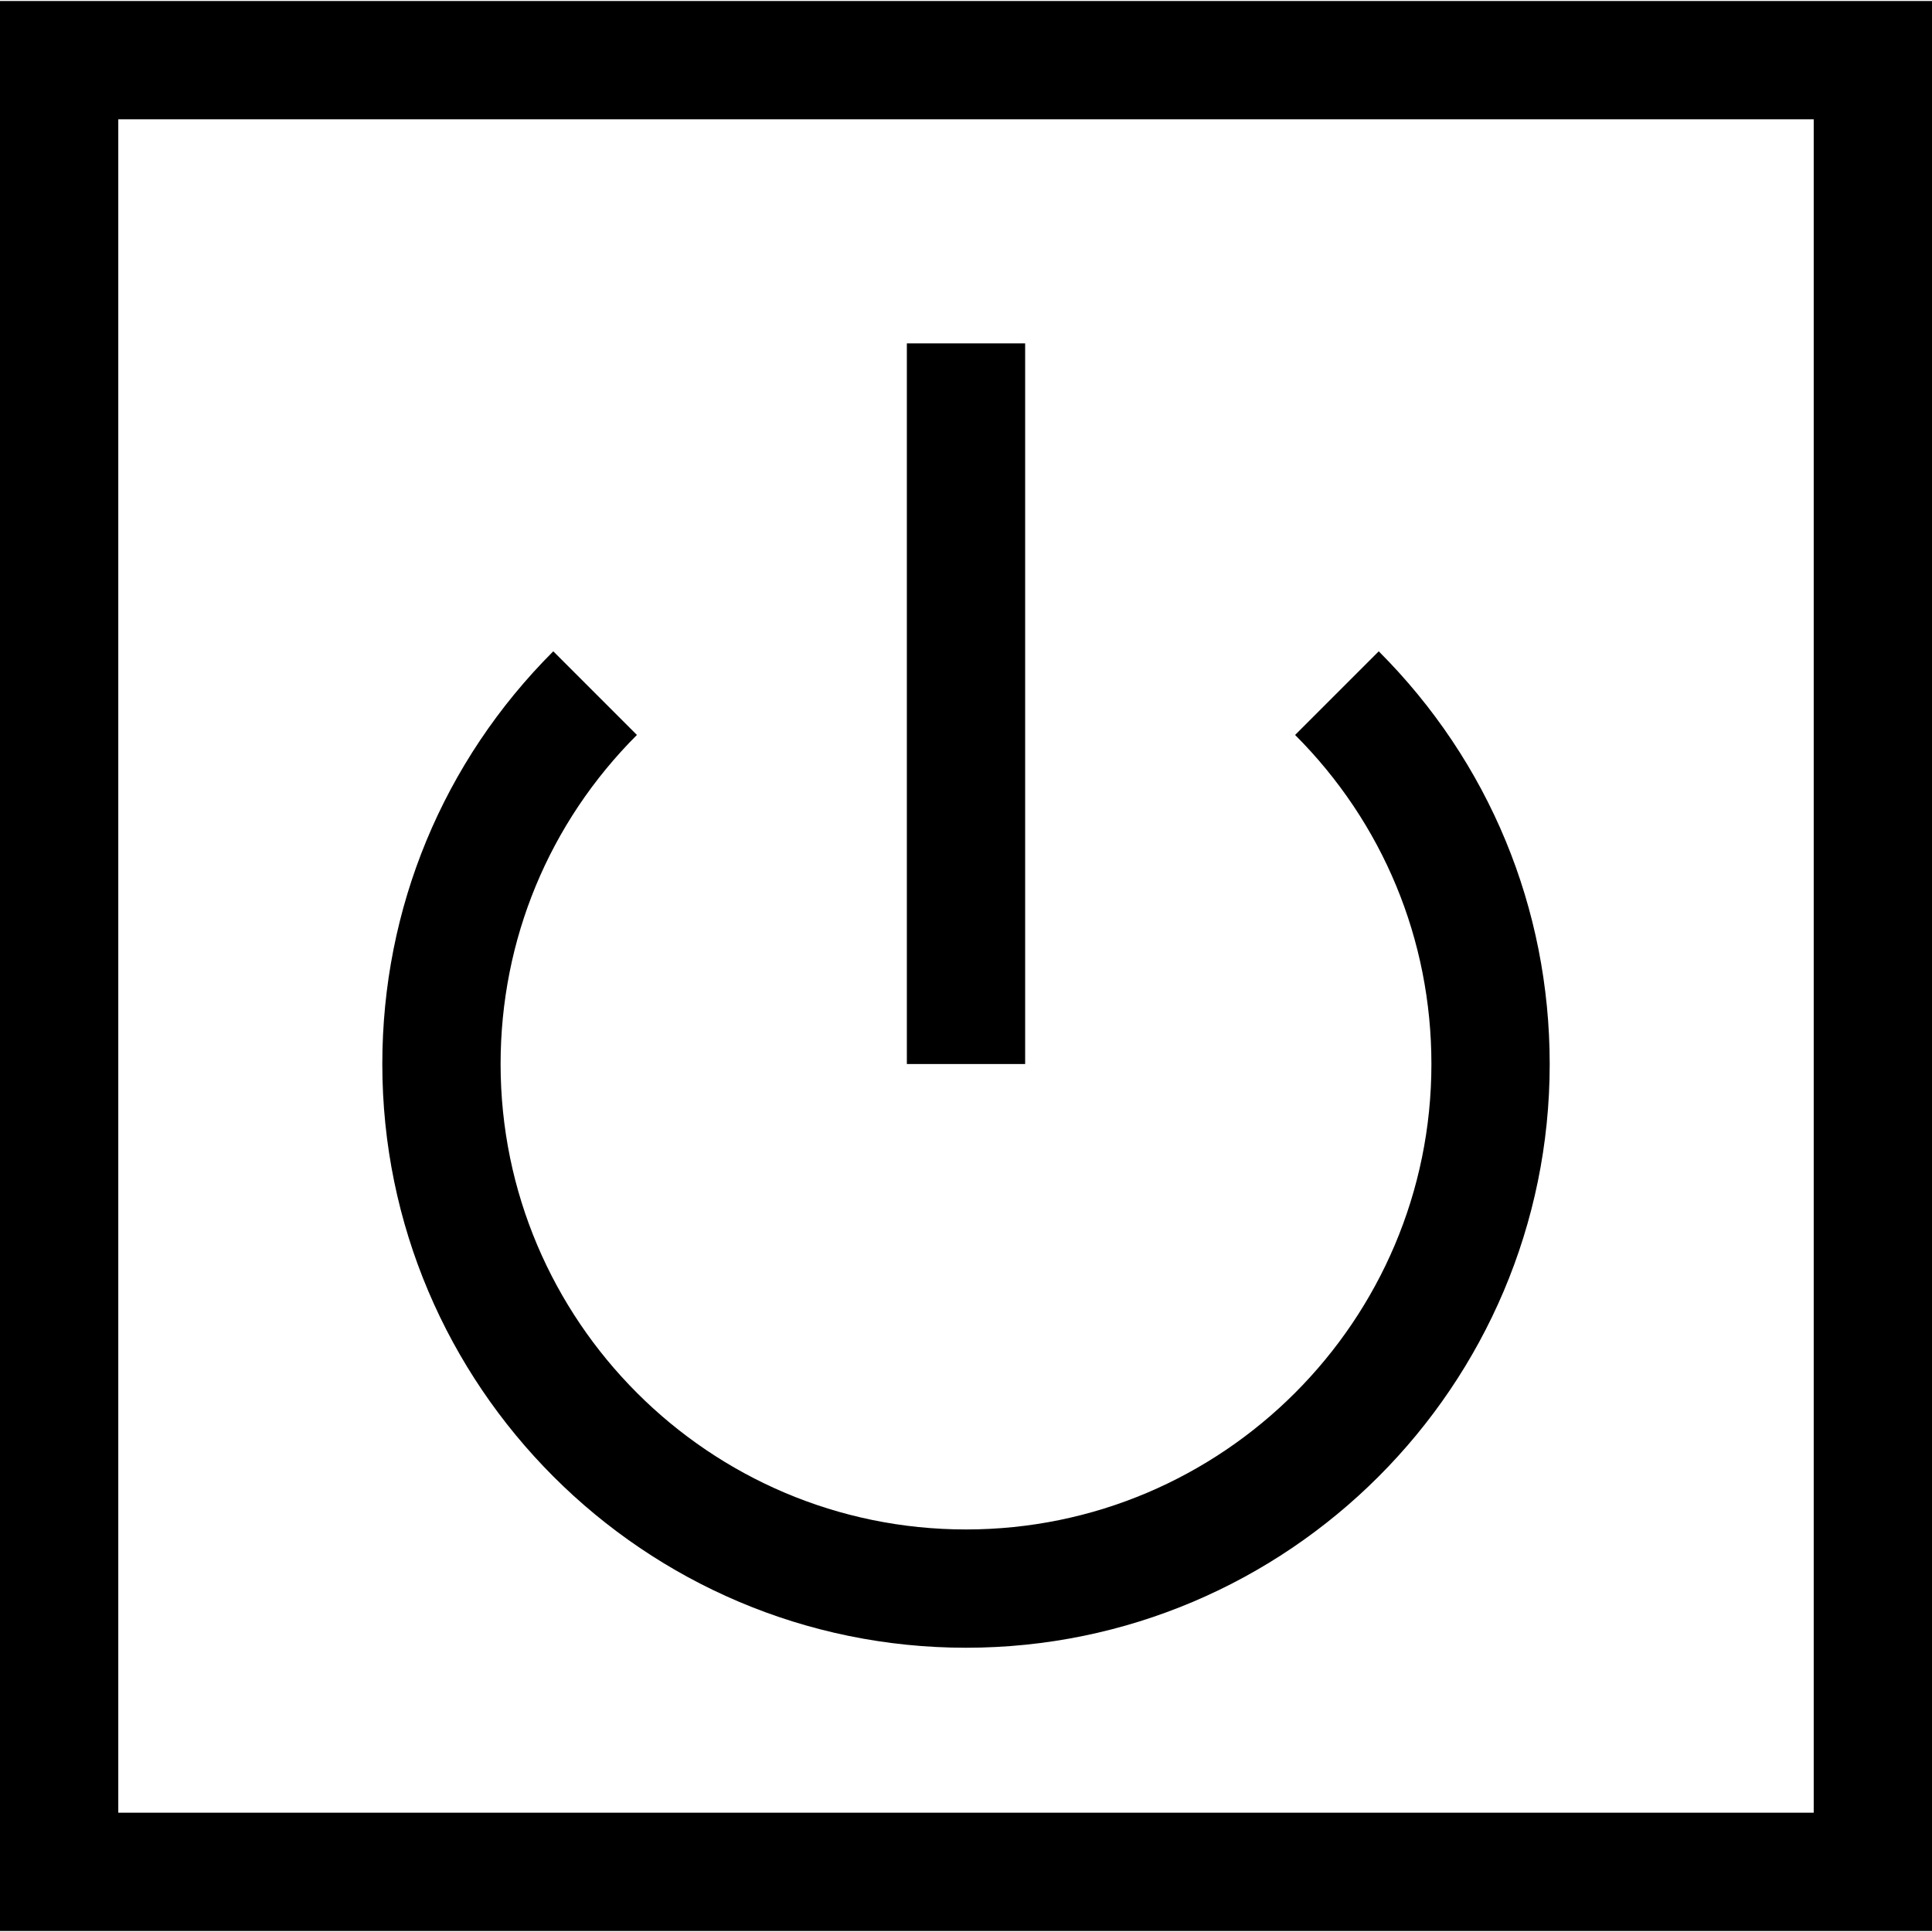 <?xml version="1.0" encoding="iso-8859-1"?>
<!-- Uploaded to: SVG Repo, www.svgrepo.com, Generator: SVG Repo Mixer Tools -->
<svg fill="#000000" version="1.1" id="Layer_1" xmlns="http://www.w3.org/2000/svg" xmlns:xlink="http://www.w3.org/1999/xlink" 
	 viewBox="0 0 512 512" xml:space="preserve">
<g>
	<g>
		<path d="M365.379,172.605l-22.165,22.165c23.295,23.296,36.124,54.269,36.124,87.215c0,68.008-55.329,123.338-123.338,123.338
			s-123.338-55.329-123.338-123.338c0-32.946,12.829-63.919,36.124-87.215l-22.165-22.165
			c-29.216,29.215-45.306,68.062-45.306,109.38c0,85.294,69.391,154.685,154.685,154.685s154.685-69.391,154.685-154.685
			C410.685,240.666,394.595,201.82,365.379,172.605z"/>
	</g>
</g>
<g>
	<g>
		<rect x="240.327" y="91" width="31.347" height="190.976"/>
	</g>
</g>
<g>
	<g>
		<path d="M0,0.267v511.465h512V0.267H0z M480.653,480.386H31.347V31.614h449.306V480.386z"/>
	</g>
</g>
</svg>